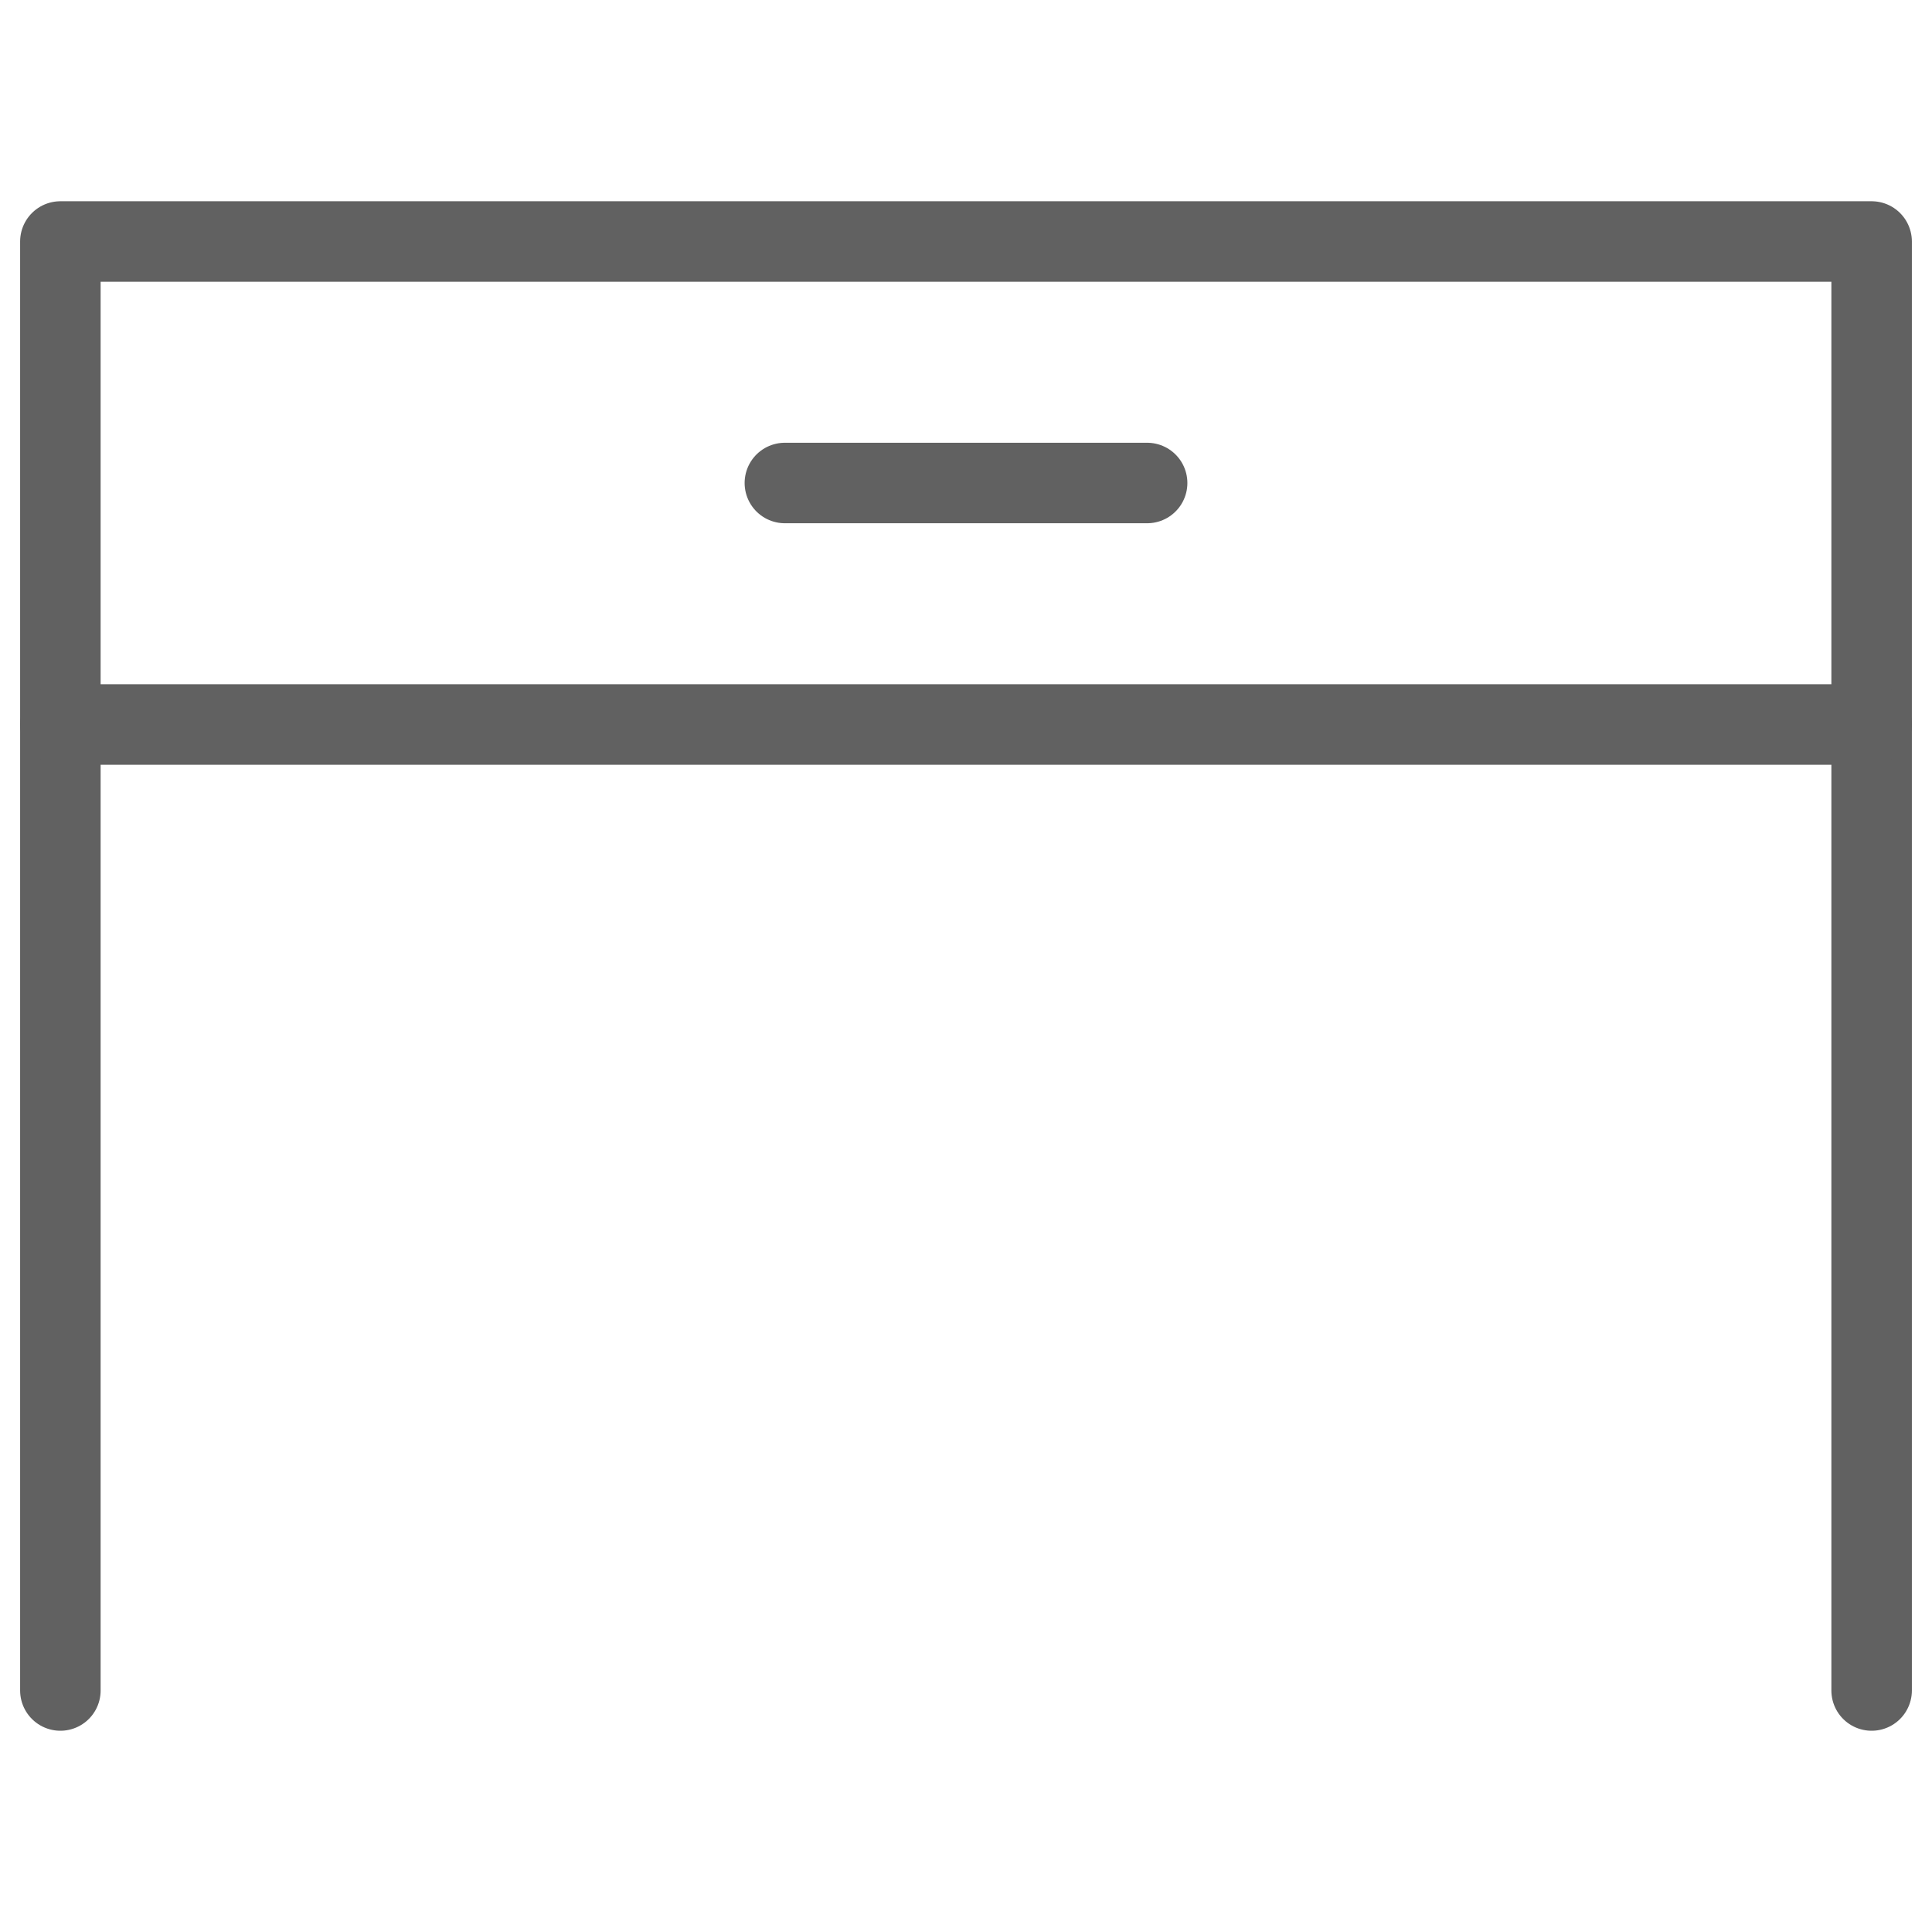 <?xml version="1.0" encoding="UTF-8"?>
<svg xmlns="http://www.w3.org/2000/svg" width="24" height="24" viewBox="0 0 24 24" fill="none">
  <path d="M9.75 6H14.25" stroke="#616161" stroke-linecap="round" stroke-linejoin="round"></path>
  <path d="M0.75 21V3H23.25V21" stroke="#616161" stroke-linecap="round" stroke-linejoin="round"></path>
  <path d="M0.75 9H23.25" stroke="#616161" stroke-linecap="round" stroke-linejoin="round"></path>
</svg>
